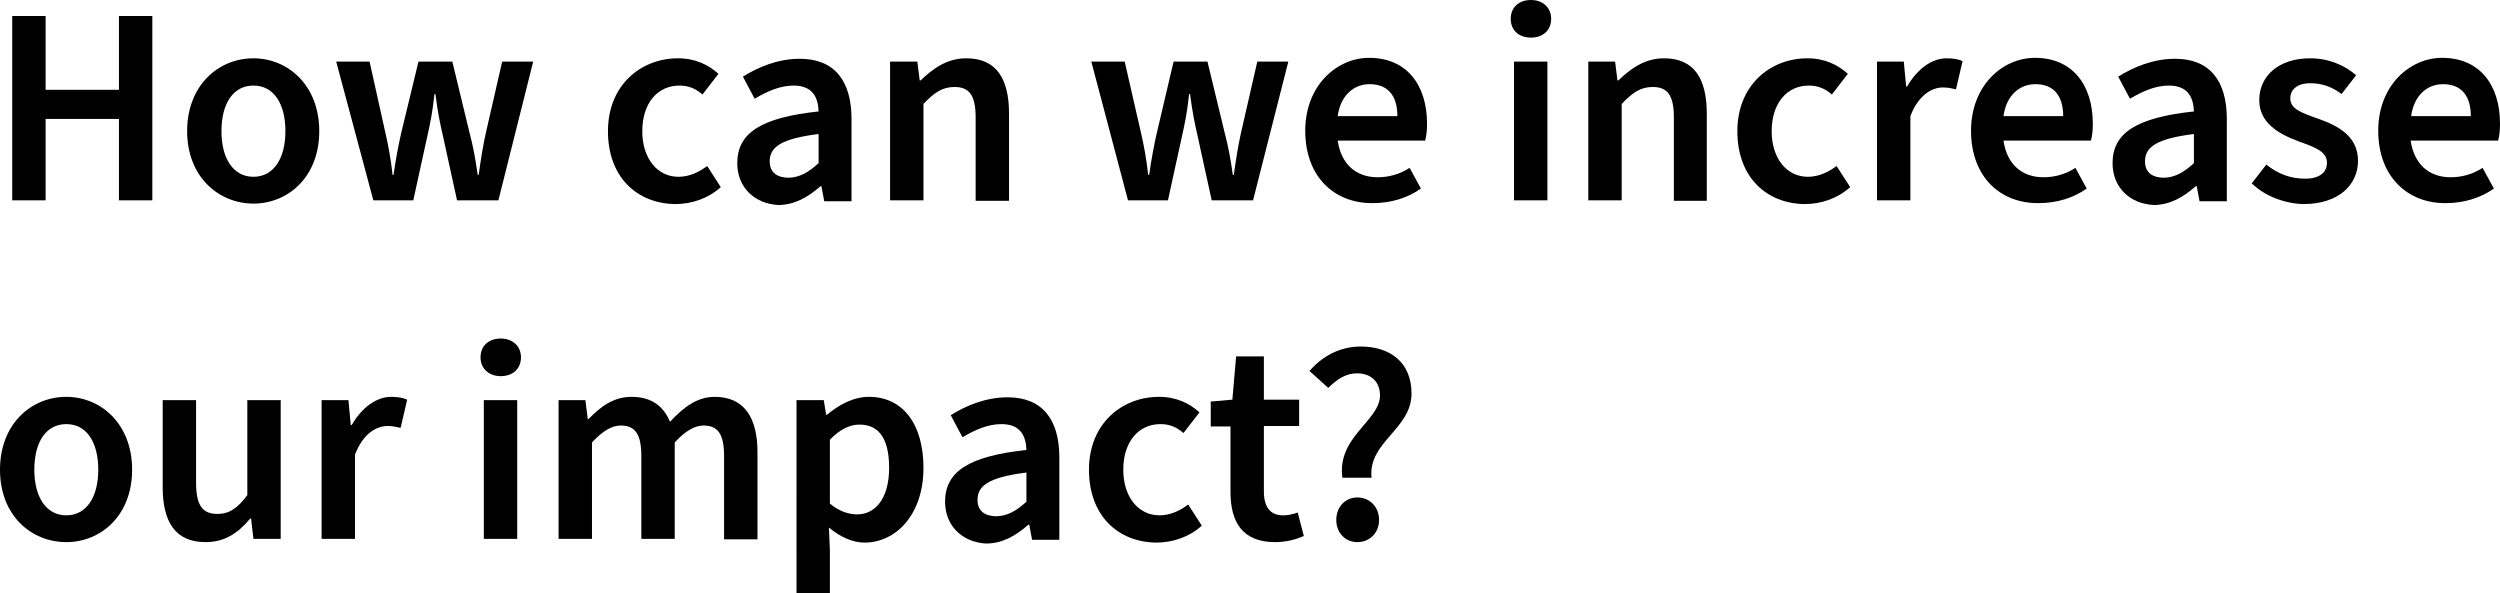<svg xmlns="http://www.w3.org/2000/svg" xmlns:xlink="http://www.w3.org/1999/xlink" id="Layer_1" x="0px" y="0px" viewBox="0 0 531.7 126.2" style="enable-background:new 0 0 531.7 126.2;" xml:space="preserve"><g>	<path d="M2.6,3.4h7.1v15.7h15.6V3.4h7.1v39.2h-7.1V25.3H9.7v17.3H2.6V3.4z"></path>	<path d="M39.8,27.9c0-9.8,6.7-15.5,14.1-15.5c7.3,0,14,5.7,14,15.5c0,9.8-6.7,15.4-14,15.4C46.6,43.3,39.8,37.7,39.8,27.9z   M60.7,27.9c0-5.9-2.5-9.7-6.8-9.7s-6.8,3.8-6.8,9.7c0,5.8,2.5,9.7,6.8,9.7S60.7,33.7,60.7,27.9z"></path>	<path d="M71.5,13.1h7.1L82,28.4c0.6,2.6,1.1,5.3,1.5,8.8h0.2c0.5-3.5,1-6.1,1.6-8.8L89,13.1h7.2l3.7,15.3c0.7,2.6,1.2,5.3,1.7,8.8  h0.2c0.5-3.5,0.9-6.1,1.5-8.8l3.5-15.3h6.6L106,42.6h-8.8l-3-13.7c-0.6-2.6-1.1-5-1.6-8.9h-0.2c-0.4,3.8-0.9,6.2-1.5,8.9l-3,13.7  h-8.5L71.5,13.1z"></path>	<path d="M129.3,27.9c0-9.8,7-15.5,14.9-15.5c3.7,0,6.5,1.4,8.6,3.3l-3.4,4.4c-1.5-1.3-3-1.9-4.9-1.9c-4.7,0-7.9,3.8-7.9,9.7  c0,5.8,3.2,9.7,7.7,9.7c2.3,0,4.4-1,6.1-2.3l2.9,4.5c-2.8,2.5-6.3,3.6-9.7,3.6C135.5,43.3,129.3,37.7,129.3,27.9z"></path>	<path d="M156.8,34.7c0-6.5,5.2-9.7,17.3-11c-0.1-3-1.3-5.5-5.3-5.5c-2.9,0-5.6,1.2-8.3,2.8l-2.5-4.7c3.2-2,7.4-3.8,12.1-3.8  c7.3,0,11,4.6,11,12.8v17.5h-5.8l-0.6-3.2h-0.2c-2.6,2.3-5.5,4-9,4C160.4,43.3,156.8,39.8,156.8,34.7z M174.1,34.7v-6.2  c-8,1-10.4,2.8-10.4,5.8c0,2.5,1.7,3.5,4.1,3.5C170.1,37.7,171.9,36.7,174.1,34.7z"></path>	<path d="M189.3,13.1h5.8l0.5,4h0.2c2.6-2.5,5.6-4.7,9.7-4.7c6.4,0,9.1,4.3,9.1,11.8v18.5h-7.1V25c0-4.8-1.4-6.5-4.5-6.5  c-2.6,0-4.3,1.2-6.6,3.6v20.5h-7.1V13.1z"></path>	<path d="M232.1,13.1h7.1l3.5,15.3c0.6,2.6,1.1,5.3,1.5,8.8h0.2c0.5-3.5,1-6.1,1.6-8.8l3.6-15.3h7.2l3.7,15.3  c0.7,2.6,1.2,5.3,1.7,8.8h0.2c0.5-3.5,0.9-6.1,1.5-8.8l3.5-15.3h6.6l-7.5,29.5h-8.8l-3-13.7c-0.6-2.6-1.1-5-1.6-8.9h-0.2  c-0.4,3.8-0.9,6.2-1.5,8.9l-3,13.7h-8.5L232.1,13.1z"></path>	<path d="M277.6,27.8c0-9.6,6.7-15.5,13.6-15.5c8,0,12.3,5.8,12.3,14c0,1.4-0.1,2.5-0.4,3.6h-18.6c0.7,4.9,3.8,7.8,8.5,7.8  c2.5,0,4.8-0.7,6.8-2l2.4,4.4c-2.8,2-6.4,3.1-10.2,3.1C283.9,43.3,277.6,37.7,277.6,27.8z M297.2,24.7c0-4.3-2-6.8-5.9-6.8  c-3.4,0-6.2,2.4-6.8,6.8H297.2z"></path>	<path d="M321.3,4c0-2.4,1.7-4,4.3-4c2.5,0,4.3,1.6,4.3,4s-1.7,4-4.3,4C323,8,321.3,6.4,321.3,4z M322,13.1h7.1v29.5H322V13.1z"></path>	<path d="M337.7,13.1h5.8l0.5,4h0.2c2.6-2.5,5.6-4.7,9.7-4.7c6.4,0,9.1,4.3,9.1,11.8v18.5H356V25c0-4.8-1.4-6.5-4.5-6.5  c-2.6,0-4.3,1.2-6.6,3.6v20.5h-7.1V13.1z"></path>	<path d="M369.5,27.9c0-9.8,7-15.5,14.9-15.5c3.7,0,6.5,1.4,8.6,3.3l-3.4,4.4c-1.5-1.3-3-1.9-4.9-1.9c-4.7,0-7.9,3.8-7.9,9.7  c0,5.8,3.2,9.7,7.7,9.7c2.3,0,4.4-1,6.1-2.3l2.9,4.5c-2.8,2.5-6.3,3.6-9.7,3.6C375.7,43.3,369.5,37.7,369.5,27.9z"></path>	<path d="M399.1,13.1h5.8l0.5,5.3h0.2c2.2-3.8,5.3-6,8.4-6c1.5,0,2.5,0.2,3.4,0.6L416,19c-0.9-0.2-1.6-0.4-2.8-0.4  c-2.3,0-5.2,1.6-6.9,6.1v17.9h-7.1V13.1z"></path>	<path d="M419.2,27.8c0-9.6,6.7-15.5,13.6-15.5c8,0,12.3,5.8,12.3,14c0,1.4-0.1,2.5-0.4,3.6h-18.6c0.7,4.9,3.8,7.8,8.5,7.8  c2.5,0,4.8-0.7,6.8-2l2.4,4.4c-2.8,2-6.4,3.1-10.2,3.1C425.5,43.3,419.2,37.7,419.2,27.8z M438.8,24.7c0-4.3-2-6.8-5.9-6.8  c-3.4,0-6.2,2.4-6.8,6.8H438.8z"></path>	<path d="M449.3,34.7c0-6.5,5.2-9.7,17.3-11c-0.1-3-1.3-5.5-5.3-5.5c-2.9,0-5.6,1.2-8.3,2.8l-2.5-4.7c3.2-2,7.4-3.8,12.1-3.8  c7.3,0,11,4.6,11,12.8v17.5h-5.8l-0.6-3.2H467c-2.6,2.3-5.5,4-9,4C452.9,43.3,449.3,39.8,449.3,34.7z M466.6,34.7v-6.2  c-8,1-10.4,2.8-10.4,5.8c0,2.5,1.7,3.5,4.1,3.5C462.6,37.7,464.4,36.7,466.6,34.7z"></path>	<path d="M478.9,39l3.1-4c2.6,2.1,5.3,3,8.3,3c3.1,0,4.6-1.4,4.6-3.4c0-2.5-2.9-3.4-6.2-4.6c-4.3-1.6-8.2-4-8.2-8.7  c0-5.2,4.2-8.9,10.8-8.9c4,0,7.4,1.5,9.8,3.6l-3.1,4c-2.1-1.6-4.3-2.3-6.6-2.3c-2.9,0-4.3,1.4-4.3,3.2c0,2.2,2.1,3,5.8,4.3  c4.6,1.6,8.6,3.9,8.6,9c0,5.1-4.1,9.2-11.6,9.2C486,43.3,481.8,41.8,478.9,39z"></path>	<path d="M505.8,27.8c0-9.6,6.7-15.5,13.6-15.5c8,0,12.3,5.8,12.3,14c0,1.4-0.1,2.5-0.4,3.6h-18.6c0.7,4.9,3.8,7.8,8.5,7.8  c2.5,0,4.8-0.7,6.8-2l2.4,4.4c-2.8,2-6.4,3.1-10.2,3.1C512.2,43.3,505.8,37.7,505.8,27.8z M525.5,24.7c0-4.3-2-6.8-5.9-6.8  c-3.4,0-6.2,2.4-6.8,6.8H525.5z"></path>	<path d="M0,99.9c0-9.8,6.7-15.5,14.1-15.5c7.3,0,14,5.7,14,15.5c0,9.8-6.7,15.4-14,15.4C6.7,115.3,0,109.7,0,99.9z M20.9,99.9  c0-5.9-2.5-9.7-6.8-9.7c-4.3,0-6.8,3.8-6.8,9.7c0,5.8,2.5,9.7,6.8,9.7C18.4,109.6,20.9,105.7,20.9,99.9z"></path>	<path d="M34.6,103.6V85.1h7.1v17.6c0,4.8,1.4,6.6,4.5,6.6c2.6,0,4.3-1.2,6.4-4V85.1h7.1v29.5h-5.8l-0.5-4.3h-0.2  c-2.6,3.1-5.4,5-9.5,5C37.3,115.3,34.6,111,34.6,103.6z"></path>	<path d="M68.3,85.1h5.8l0.5,5.3h0.2c2.2-3.8,5.3-6,8.4-6c1.5,0,2.5,0.2,3.4,0.6L85.2,91c-0.9-0.2-1.6-0.4-2.8-0.4  c-2.3,0-5.2,1.6-6.9,6.1v17.9h-7.1V85.1z"></path>	<path d="M102.2,76c0-2.4,1.7-4,4.3-4c2.5,0,4.3,1.6,4.3,4s-1.7,4-4.3,4C104,80,102.2,78.4,102.2,76z M102.9,85.1h7.1v29.5h-7.1  V85.1z"></path>	<path d="M118.7,85.1h5.8l0.5,4h0.2c2.5-2.6,5.3-4.7,9.1-4.7c4.3,0,6.8,2,8.2,5.3c2.8-3,5.7-5.3,9.5-5.3c6.2,0,9.1,4.3,9.1,11.8  v18.5h-7.1V97c0-4.8-1.4-6.5-4.4-6.5c-1.8,0-3.8,1.1-6.1,3.6v20.5h-7.1V97c0-4.8-1.4-6.5-4.4-6.5c-1.8,0-3.8,1.1-6.1,3.6v20.5h-7.1  V85.1z"></path>	<path d="M169.4,85.1h5.8l0.5,3.1h0.2c2.5-2.1,5.6-3.8,8.9-3.8c7.3,0,11.6,5.9,11.6,15.1c0,10.1-6,15.9-12.5,15.9  c-2.6,0-5.2-1.2-7.6-3.2l0.2,4.9v9.2h-7.1V85.1z M189.1,99.5c0-5.8-1.9-9.2-6.3-9.2c-2.1,0-4.1,1-6.3,3.2v13.6  c2,1.7,4.1,2.3,5.8,2.3C186.1,109.4,189.1,106.1,189.1,99.5z"></path>	<path d="M201,106.7c0-6.5,5.2-9.7,17.3-11c-0.1-3-1.3-5.5-5.3-5.5c-2.9,0-5.6,1.2-8.3,2.8l-2.5-4.7c3.2-2,7.4-3.8,12.1-3.8  c7.3,0,11,4.6,11,12.8v17.5h-5.8l-0.6-3.2h-0.2c-2.6,2.3-5.5,4-9,4C204.6,115.3,201,111.8,201,106.7z M218.3,106.7v-6.2  c-8,1-10.4,2.8-10.4,5.8c0,2.5,1.7,3.5,4.1,3.5C214.3,109.7,216.1,108.7,218.3,106.7z"></path>	<path d="M231.6,99.9c0-9.8,7-15.5,14.9-15.5c3.7,0,6.5,1.4,8.6,3.3l-3.4,4.4c-1.5-1.3-3-1.9-4.9-1.9c-4.7,0-7.9,3.8-7.9,9.7  c0,5.8,3.2,9.7,7.7,9.7c2.3,0,4.4-1,6.1-2.3l2.9,4.5c-2.8,2.5-6.3,3.6-9.7,3.6C237.8,115.3,231.6,109.7,231.6,99.9z"></path>	<path d="M261.7,104.6V90.7h-4.2v-5.3l4.6-0.4l0.8-9.2h5.9v9.2h7.5v5.6h-7.5v13.9c0,3.4,1.4,5.1,4.1,5.1c1,0,2-0.2,3.1-0.6l1.3,5  c-1.6,0.7-3.7,1.3-6.1,1.3C264.2,115.3,261.7,111,261.7,104.6z"></path>	<path d="M293.5,84.1c0-2.8-1.8-4.7-4.9-4.7c-2.4,0-4.3,1.3-6.1,3.1l-4-3.6c2.7-3.1,6.4-5.2,10.9-5.2c6.3,0,10.8,3.4,10.8,10  c0,7.6-9.3,10.3-8.5,17.9h-6.2C284.3,92.9,293.5,89.5,293.5,84.1z M284.2,110.6c0-2.8,1.9-4.8,4.5-4.8c2.6,0,4.6,2,4.6,4.8  c0,2.7-2,4.7-4.6,4.7C286.1,115.3,284.2,113.3,284.2,110.6z"></path></g></svg>